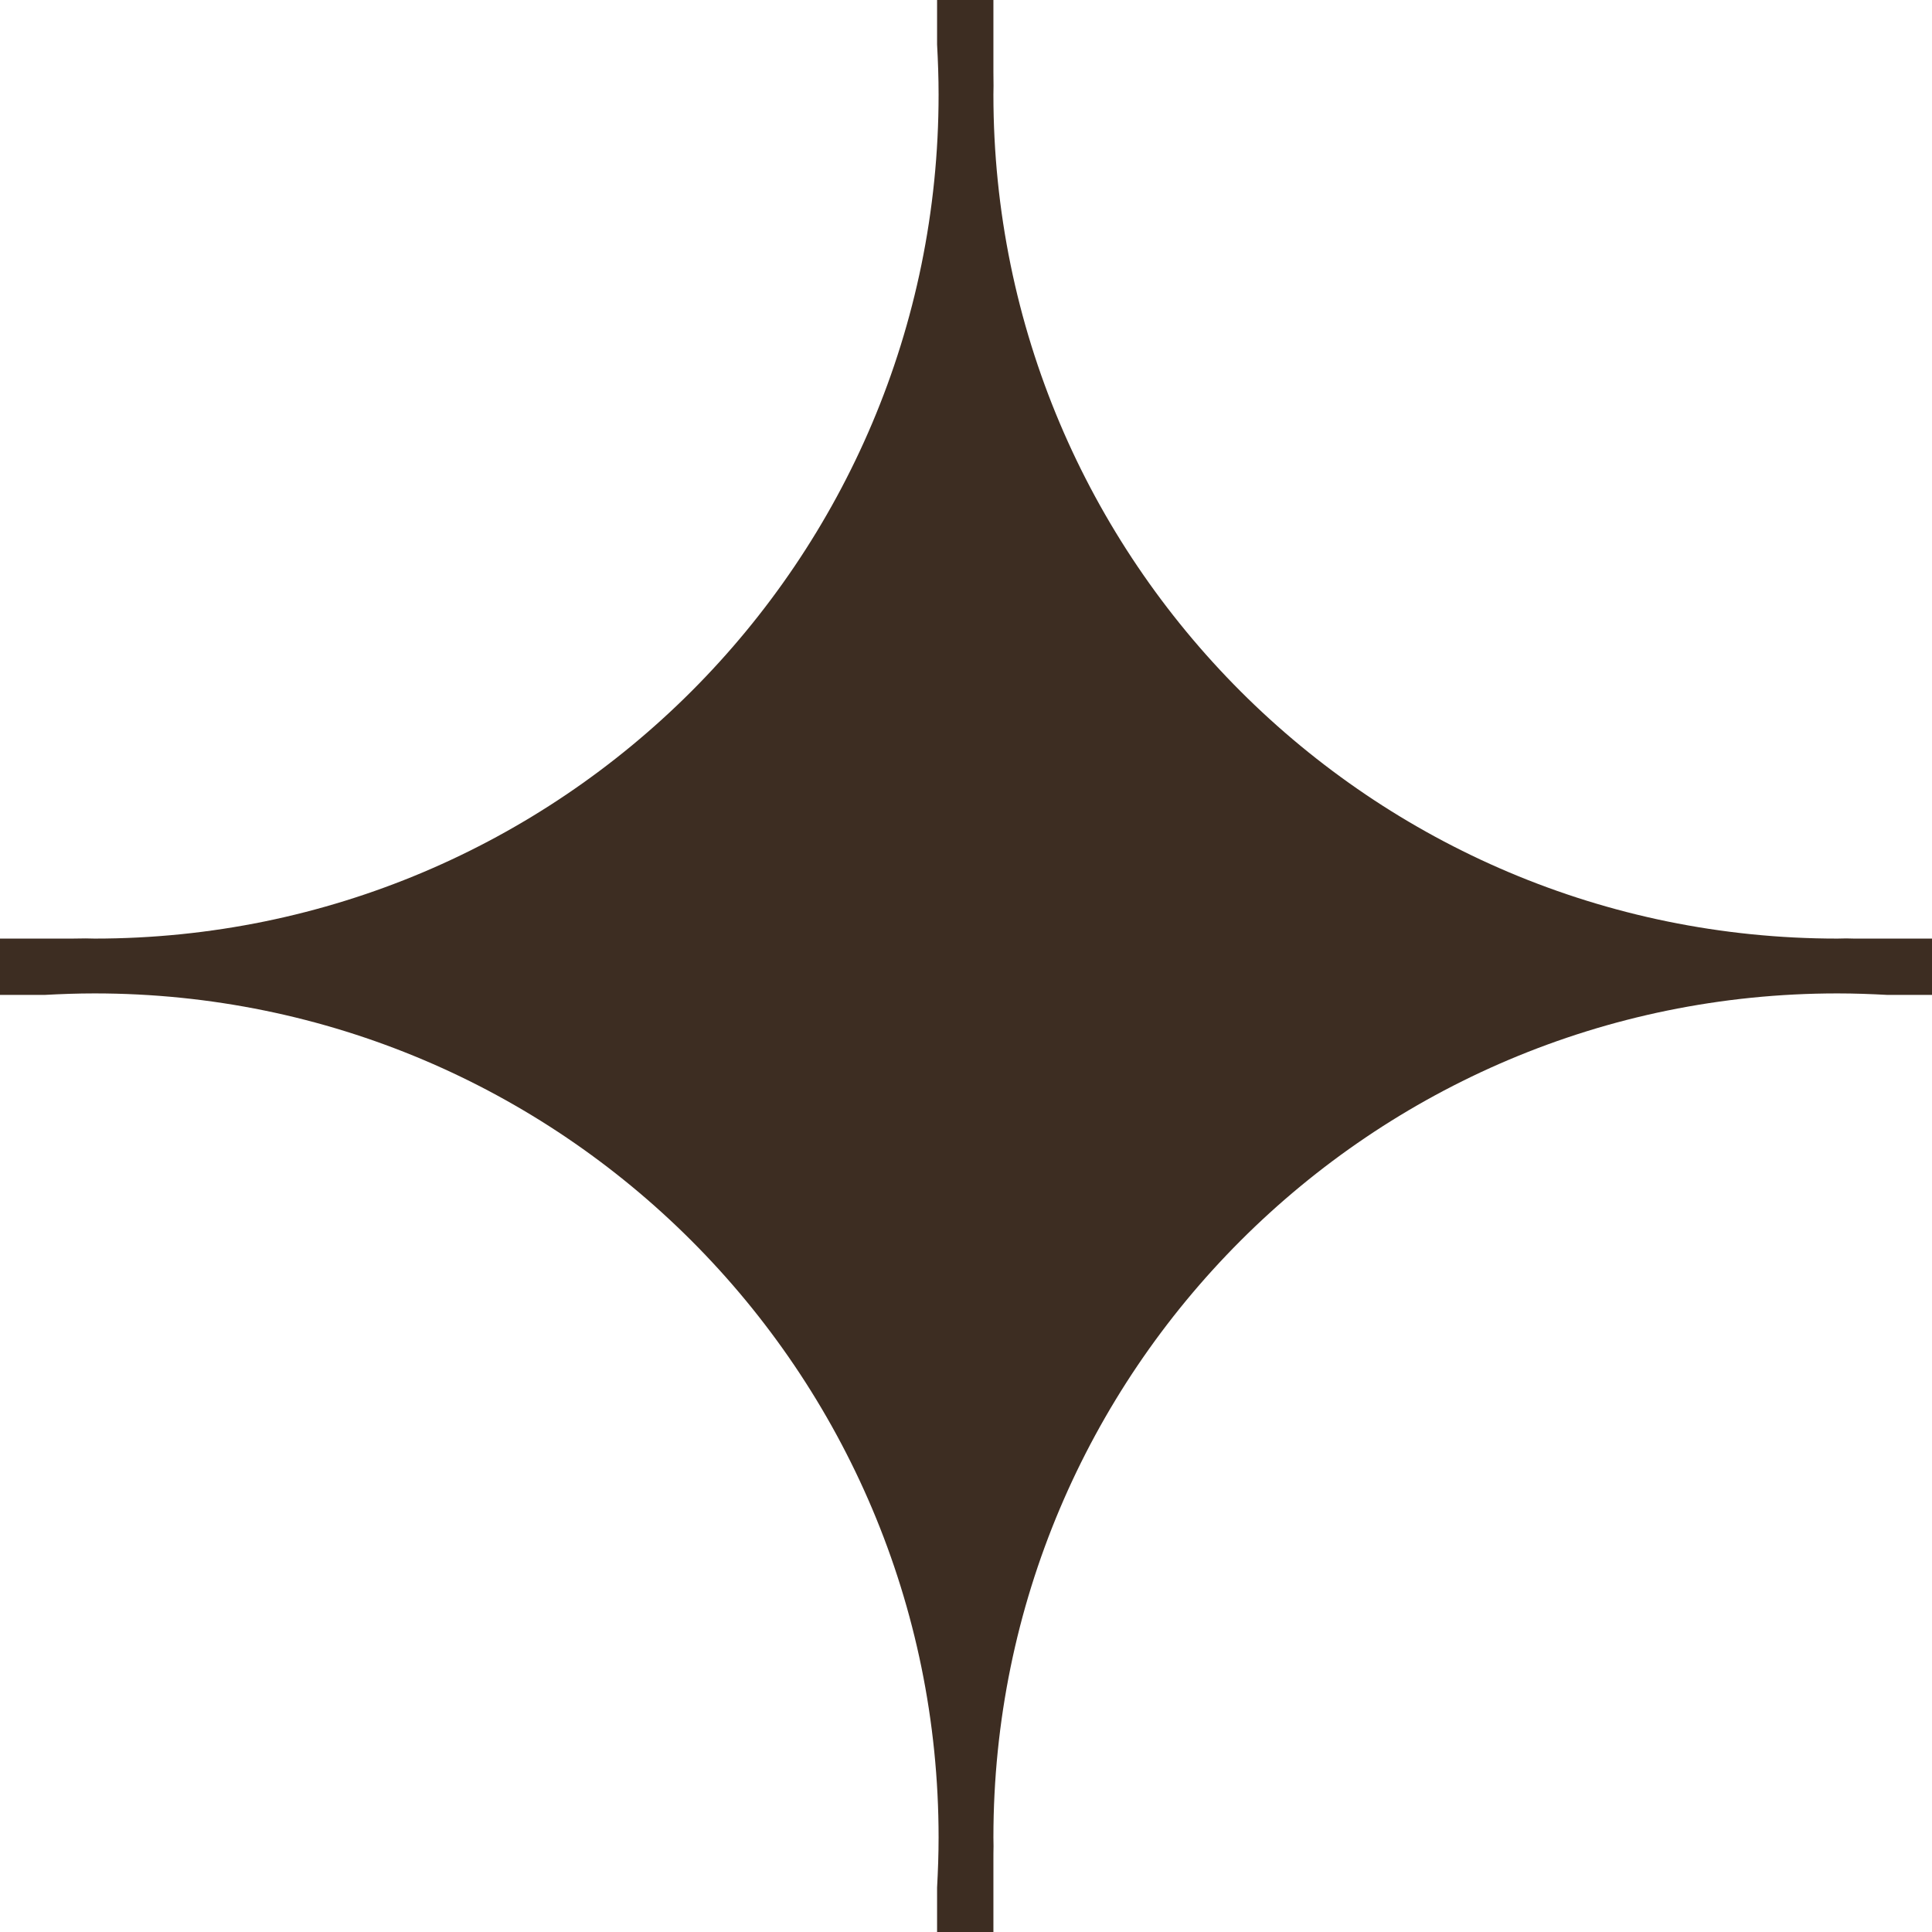 <?xml version="1.0" encoding="UTF-8"?> <svg xmlns="http://www.w3.org/2000/svg" width="32" height="32" viewBox="0 0 32 32" fill="none"><path d="M30.434 16.454C30.712 16.454 30.989 16.464 31.264 16.479H32V15.546H30.806C30.729 15.546 30.655 15.546 30.58 15.543C30.53 15.543 30.483 15.546 30.434 15.546C22.713 15.546 16.454 9.287 16.454 1.566C16.454 1.517 16.455 1.47 16.456 1.42C16.456 1.345 16.454 1.271 16.454 1.194V0H15.521V0.736C15.536 1.011 15.546 1.288 15.546 1.566C15.546 9.287 9.287 15.546 1.566 15.546C1.517 15.546 1.47 15.545 1.42 15.543C1.345 15.543 1.271 15.546 1.194 15.546H0V16.479H0.736C1.011 16.464 1.288 16.454 1.566 16.454C9.287 16.454 15.546 22.713 15.546 30.434C15.546 30.712 15.536 30.989 15.521 31.264V32H16.454V30.806C16.454 30.729 16.454 30.655 16.456 30.58C16.456 30.53 16.454 30.483 16.454 30.434C16.454 22.713 22.713 16.454 30.434 16.454Z" fill="#3D2D22"></path></svg> 